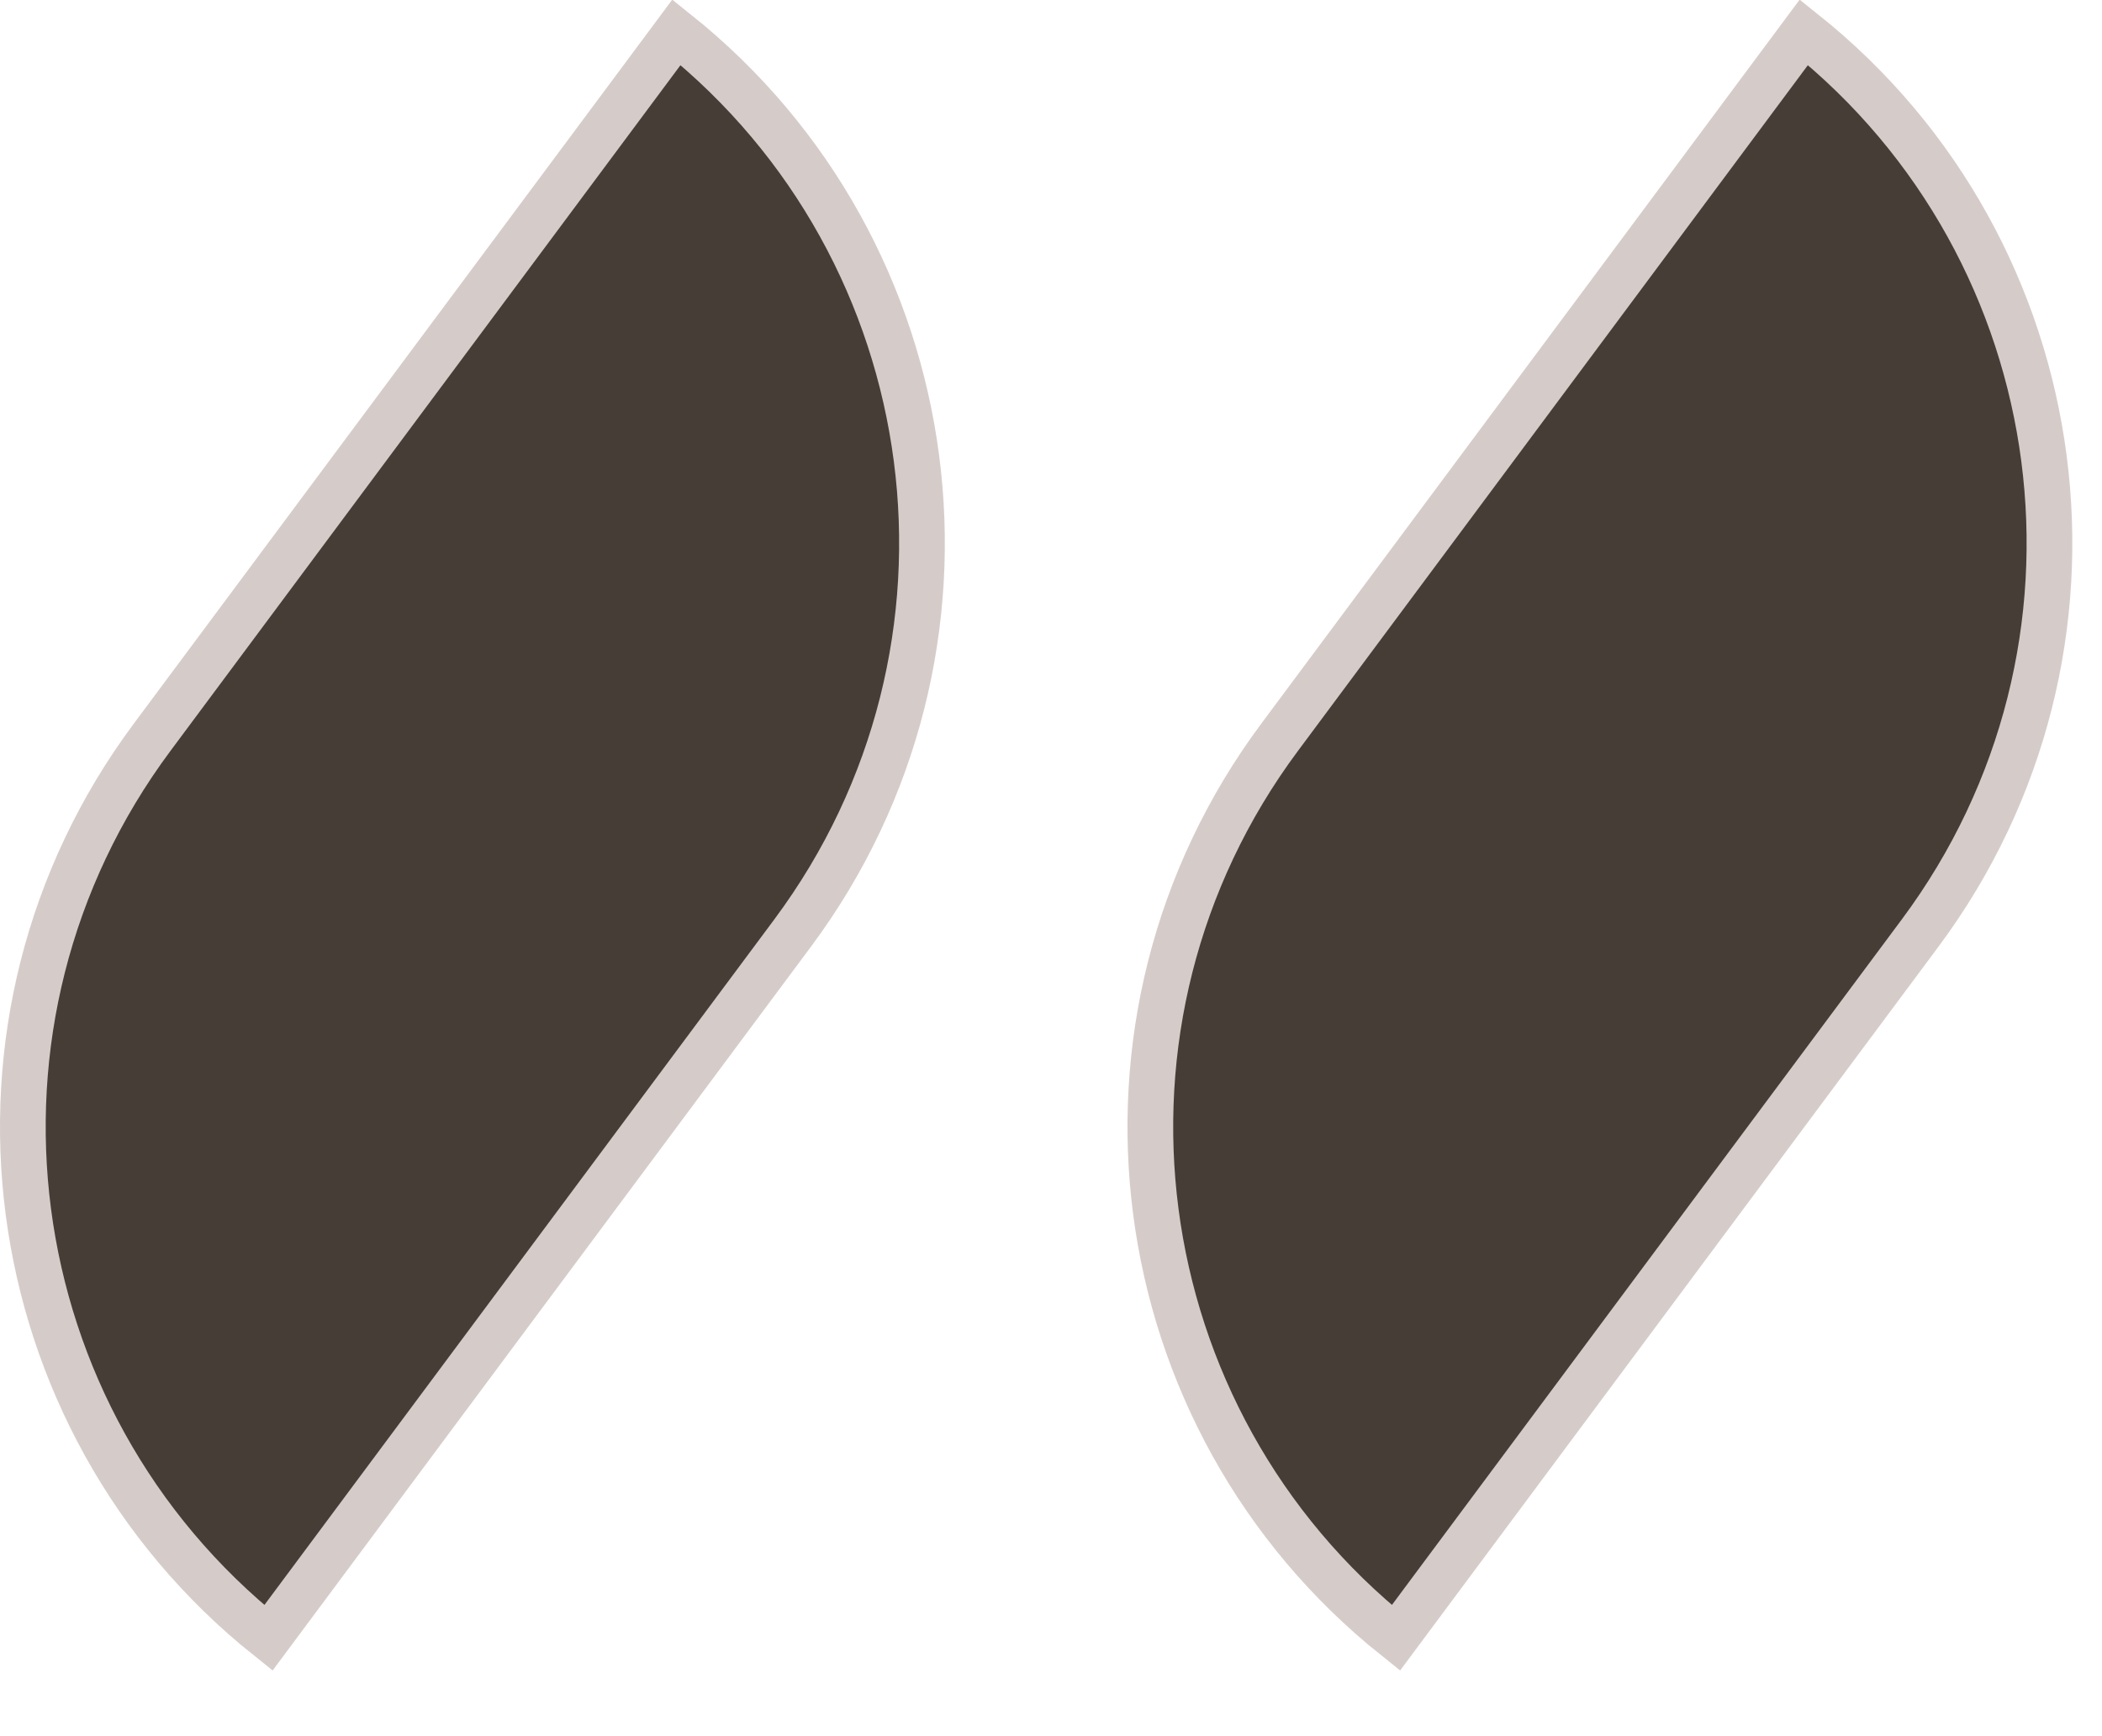 <?xml version="1.0" encoding="UTF-8"?> <svg xmlns="http://www.w3.org/2000/svg" width="23" height="19" viewBox="0 0 23 19" fill="none"><path d="M8.675 10.208L2.937 17.924C-0.062 15.53 -0.644 11.171 1.664 8.069L7.402 0.353C10.4 2.747 10.982 7.105 8.675 10.208ZM21.012 10.208L15.274 17.924C12.275 15.53 11.693 11.171 14.001 8.069L19.738 0.353C22.737 2.747 23.319 7.105 21.012 10.208Z" fill="#463D36" stroke="#D5CCCA" stroke-width="0.5"></path></svg> 
